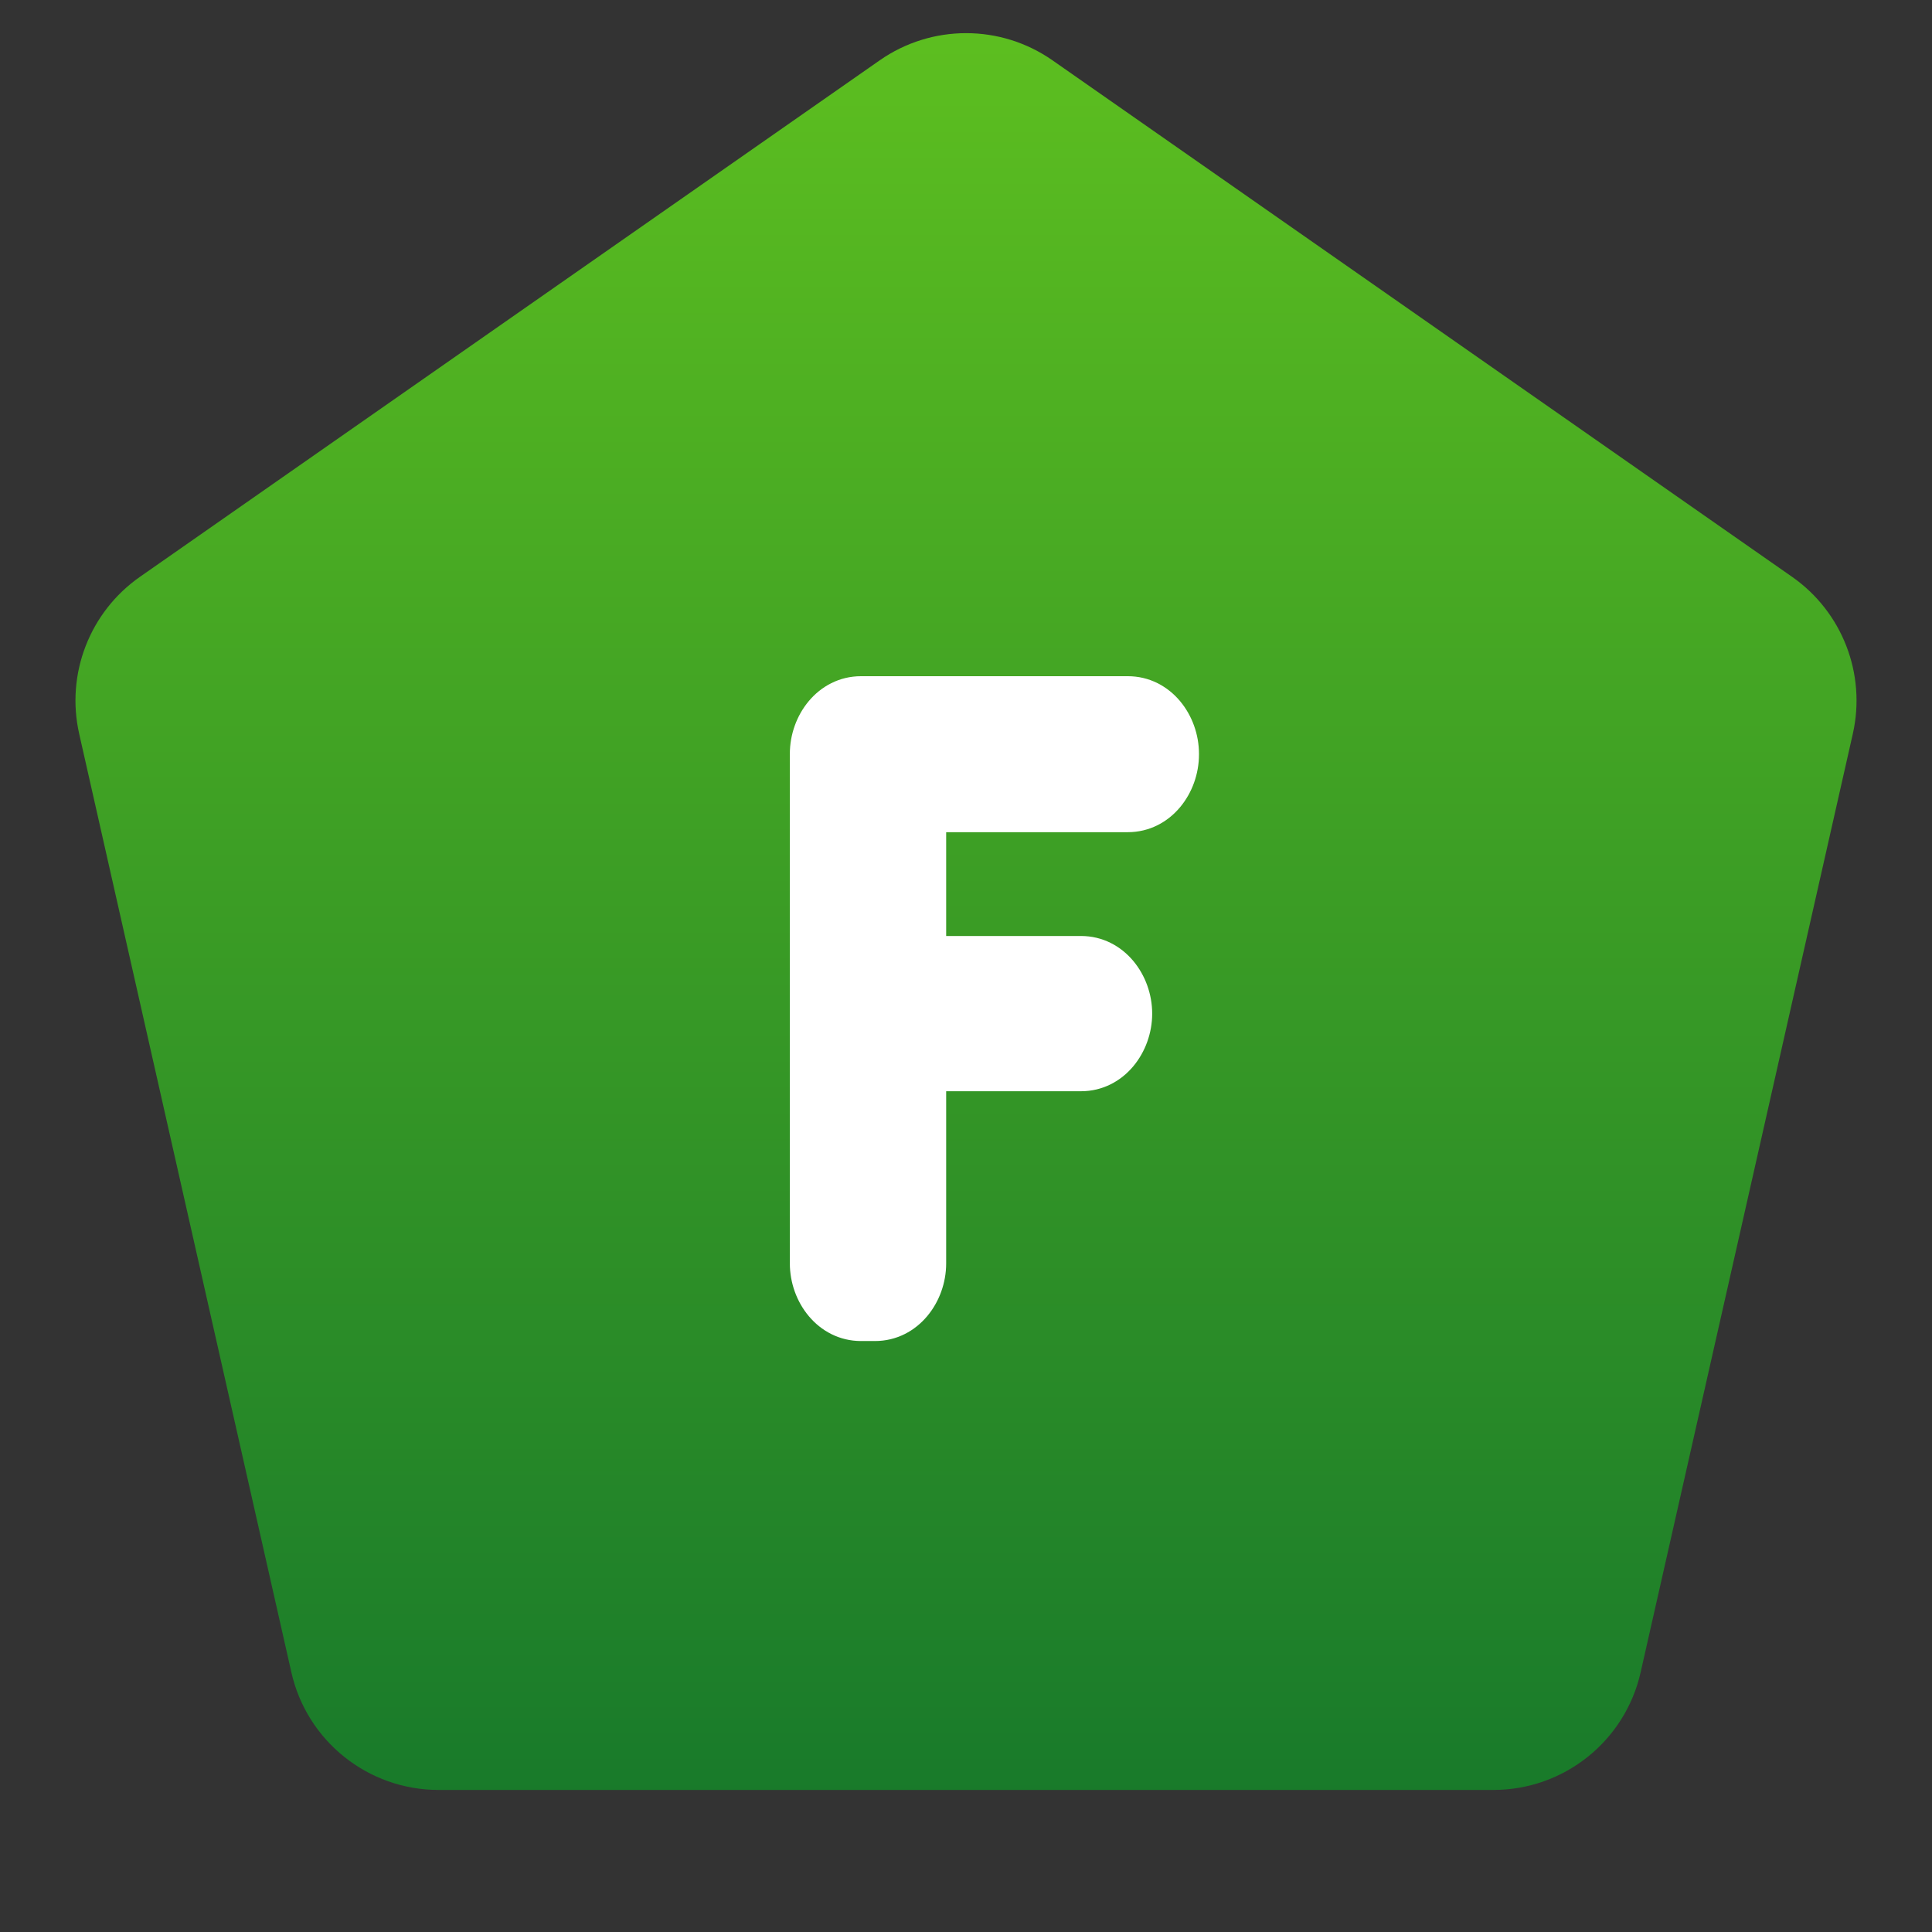 <svg width="68" height="68" viewBox="0 0 68 68" fill="none" xmlns="http://www.w3.org/2000/svg">
<rect x="0" y="0" width="68" height="68" fill="#333333" stroke="none"/>
<g clip-path="url(#clip0_3304_7087)">
<path opacity="0.8" d="M57.745 58.859C57.198 61.281 55.046 63 52.563 63H34H15.437C12.954 63 10.802 61.281 10.255 58.859L2.787 25.828C2.311 23.722 3.157 21.537 4.928 20.301L30.962 2.124C32.789 0.848 35.218 0.848 37.045 2.124L63.073 20.301C64.843 21.537 65.689 23.722 65.213 25.828L57.745 58.859Z" fill="url(#paint0_linear_3304_7087)"/>
<path d="M30.305 46.6H30.797C31.931 46.6 32.702 45.547 32.702 44.468V37.836C32.702 37.825 32.703 37.816 32.704 37.808H38.048C39.183 37.808 39.953 36.755 39.953 35.676C39.953 34.597 39.183 33.544 38.048 33.544H32.704C32.703 33.536 32.702 33.527 32.702 33.516V28.718C32.702 28.707 32.703 28.697 32.704 28.69H39.695C40.83 28.69 41.6 27.636 41.6 26.557V26.532C41.6 25.453 40.83 24.4 39.695 24.4H30.305C29.17 24.4 28.4 25.453 28.4 26.532V44.468C28.4 45.547 29.17 46.6 30.305 46.6Z" fill="white" stroke="white" stroke-width="1.2" stroke-linejoin="round"/>
</g>
<defs>
<linearGradient id="paint0_linear_3304_7087" x1="34" y1="75.9" x2="34" y2="0" gradientUnits="userSpaceOnUse">
<stop offset="0.08" stop-color="#09832A"/>
<stop offset="1" stop-color="#69E31B"/>
</linearGradient>
<clipPath id="clip0_3304_7087">
<rect width="68" height="68" fill="white"/>
</clipPath>
</defs>
</svg>

